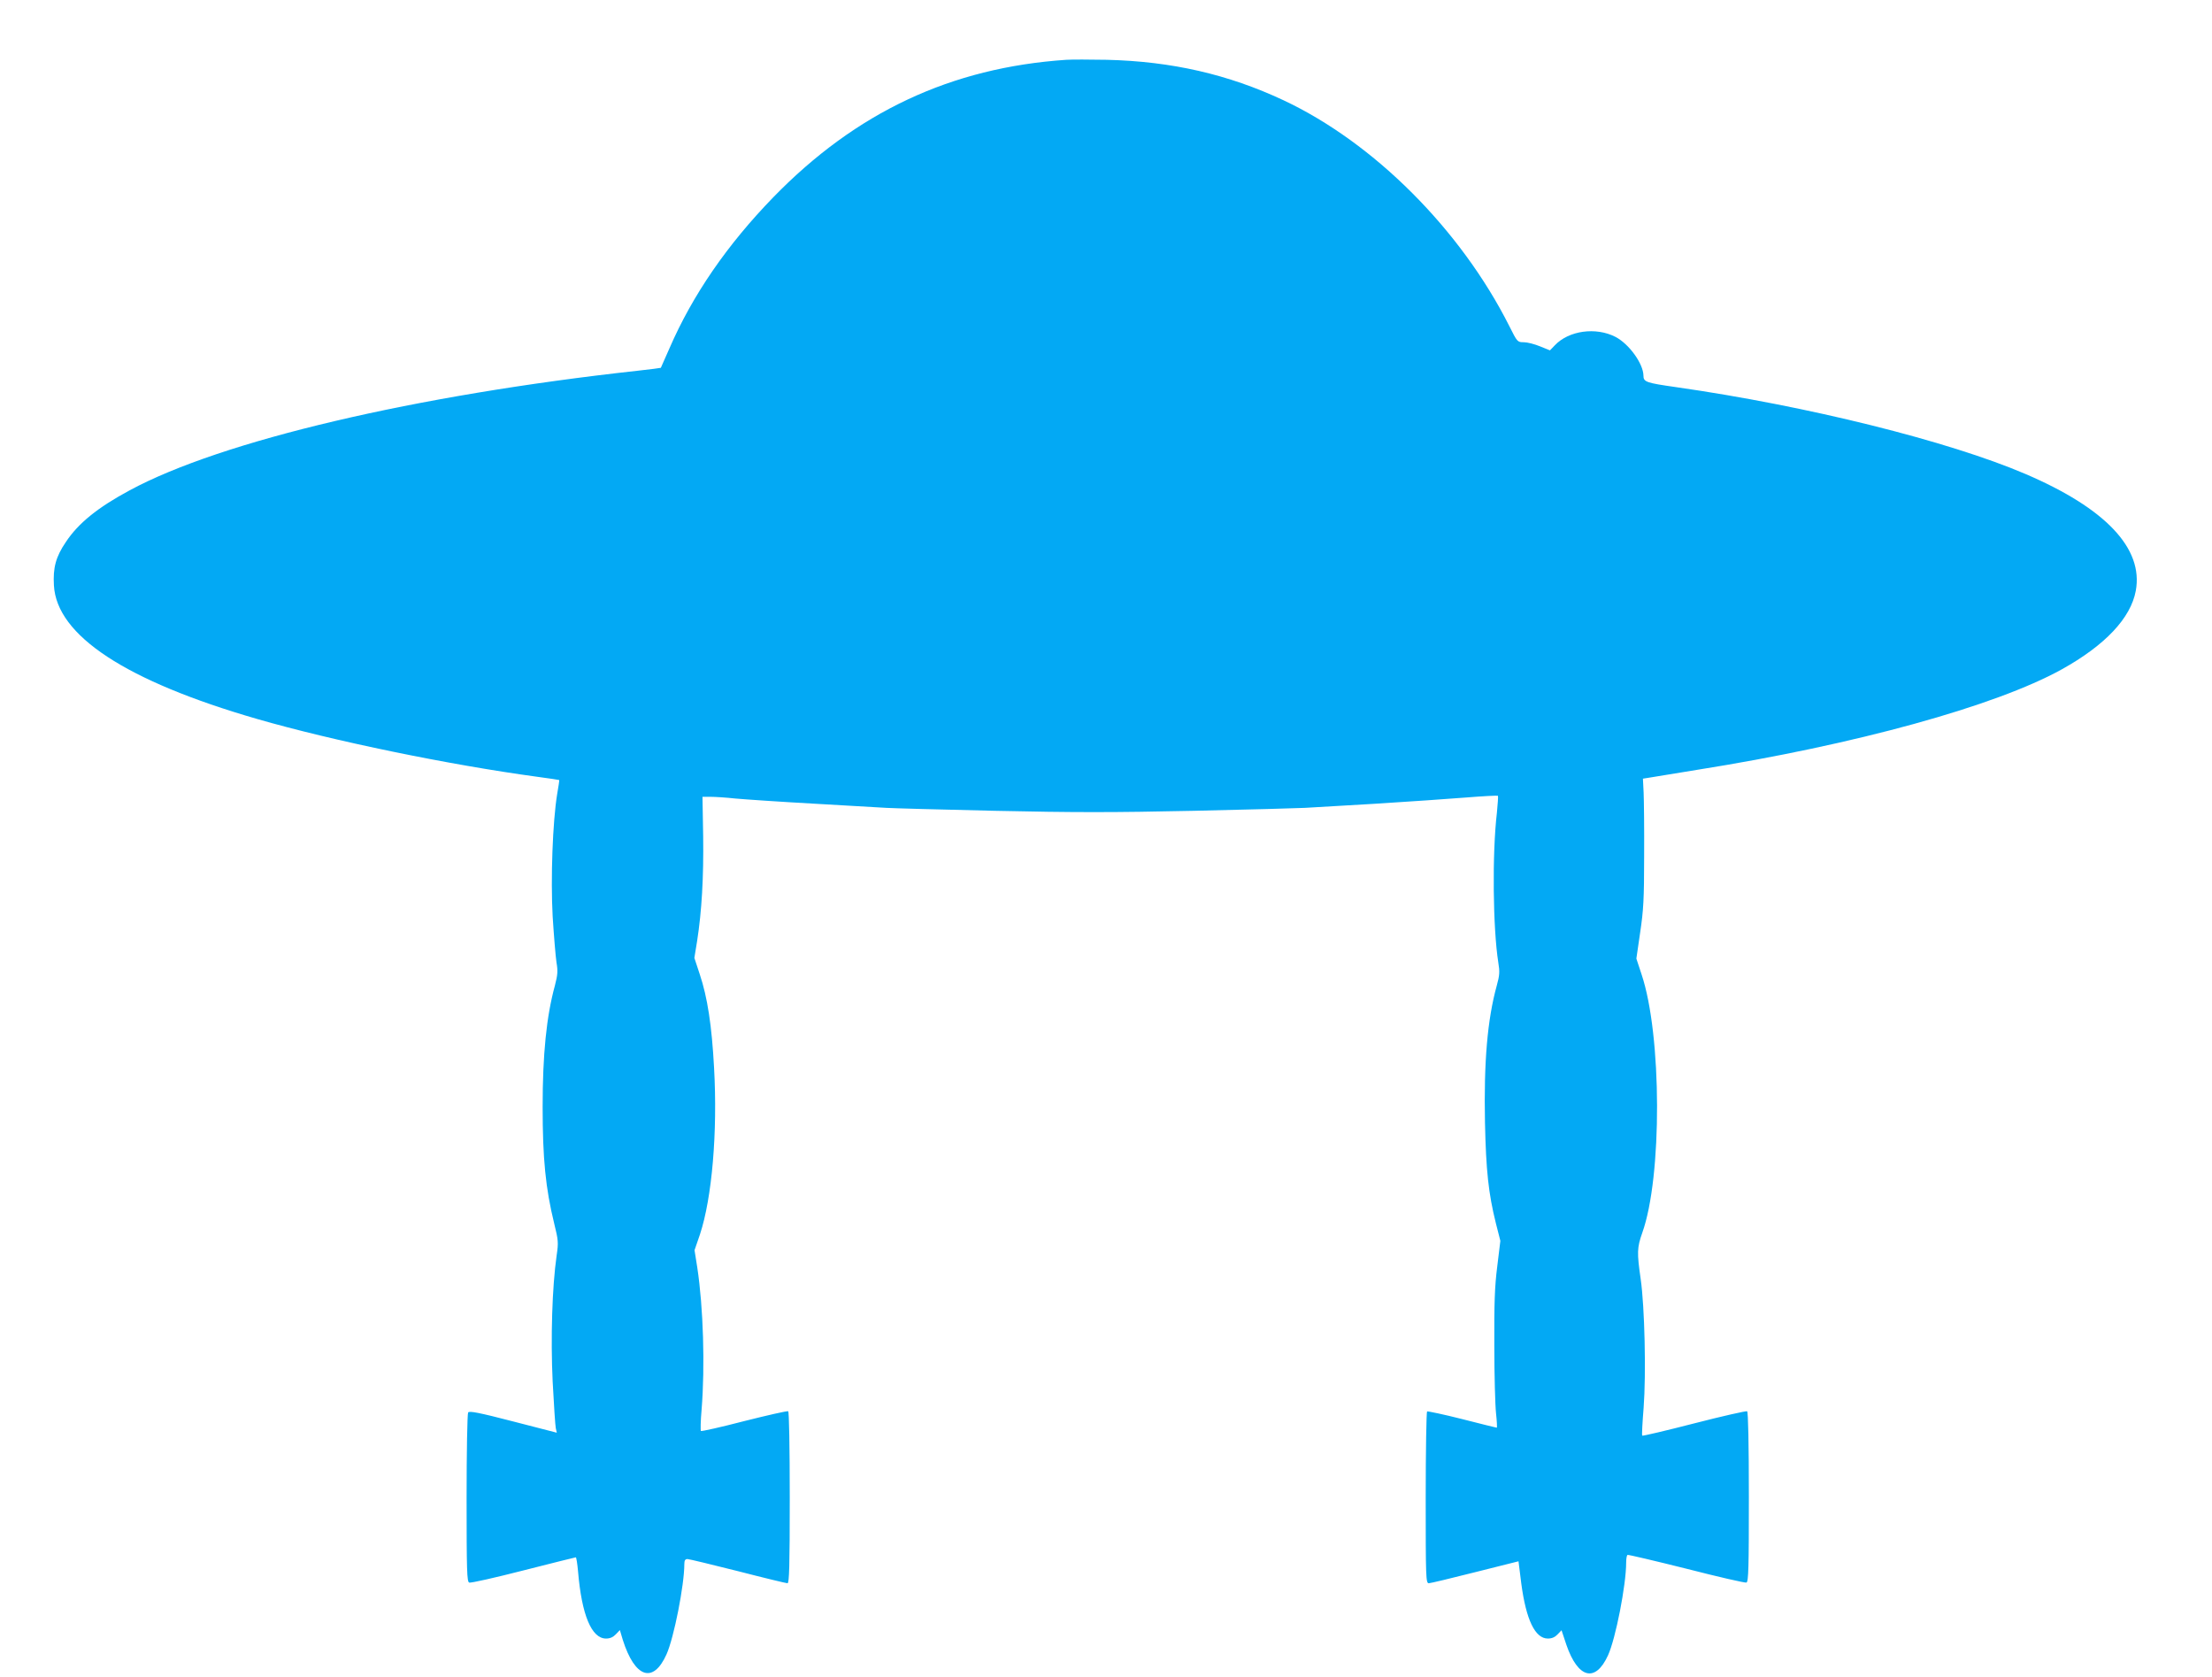 <?xml version="1.0" standalone="no"?>
<!DOCTYPE svg PUBLIC "-//W3C//DTD SVG 20010904//EN"
 "http://www.w3.org/TR/2001/REC-SVG-20010904/DTD/svg10.dtd">
<svg version="1.0" xmlns="http://www.w3.org/2000/svg"
 width="1280pt" height="970pt" viewBox="0 0 1280 970"
 preserveAspectRatio="xMidYMid meet">
<g transform="translate(0,970) scale(0.1,-0.1)"
fill="#03a9f4" stroke="none">
<path d="M6170 9354 c-667 -45 -1216 -303 -1695 -795 -268 -276 -468 -567
-601 -874 -26 -60 -49 -111 -50 -113 -1 -1 -62 -9 -135 -17 -1284 -141 -2408
-405 -2939 -692 -184 -99 -297 -190 -369 -299 -58 -85 -75 -149 -69 -251 16
-290 416 -553 1177 -773 440 -127 1109 -265 1626 -335 66 -9 121 -17 121 -18
1 -1 -4 -38 -12 -82 -26 -160 -38 -487 -26 -707 7 -111 17 -231 22 -265 9 -52
7 -73 -9 -135 -49 -179 -71 -398 -71 -703 0 -298 17 -470 67 -674 24 -97 25
-110 14 -185 -26 -182 -35 -478 -23 -729 7 -133 15 -254 18 -269 l6 -27 -252
65 c-200 52 -255 62 -261 52 -5 -7 -9 -230 -9 -496 0 -420 2 -483 15 -488 8
-4 149 28 313 70 165 42 301 76 304 76 3 0 9 -37 13 -82 21 -251 78 -388 162
-388 23 0 41 8 57 25 l23 24 17 -57 c70 -220 176 -255 253 -83 43 96 103 401
103 522 0 21 5 29 18 29 9 0 141 -32 292 -70 151 -39 280 -70 287 -70 10 0 13
98 13 494 0 300 -4 497 -9 501 -6 3 -120 -23 -255 -57 -134 -35 -247 -60 -250
-57 -3 3 -2 59 4 125 20 249 10 589 -25 820 l-16 101 31 90 c70 211 103 592
82 966 -13 242 -38 407 -83 541 l-31 94 16 98 c27 173 38 369 35 605 l-4 229
46 0 c26 0 91 -4 145 -10 55 -5 261 -19 459 -30 198 -11 385 -22 415 -24 30
-2 312 -10 627 -17 457 -10 687 -10 1150 0 318 7 607 15 643 17 36 2 220 13
410 24 190 12 425 28 524 36 98 8 181 12 184 10 2 -3 -1 -47 -6 -98 -28 -237
-23 -669 8 -866 9 -54 8 -74 -9 -135 -54 -196 -75 -441 -68 -792 6 -277 20
-409 63 -582 l26 -102 -18 -148 c-15 -117 -18 -214 -17 -458 0 -170 5 -347 10
-392 5 -46 7 -83 4 -83 -4 0 -94 23 -201 50 -106 27 -198 46 -202 44 -4 -3 -8
-228 -8 -500 0 -464 1 -494 18 -494 9 0 130 29 268 64 l251 63 16 -128 c28
-211 80 -319 154 -319 23 0 41 8 56 24 l23 24 28 -84 c67 -195 168 -221 241
-61 44 96 105 407 105 537 0 21 3 41 8 44 4 2 157 -34 341 -80 183 -47 340
-83 347 -80 12 4 14 88 14 495 0 310 -4 492 -10 496 -5 3 -143 -28 -306 -70
-163 -42 -299 -74 -301 -71 -3 2 1 75 8 161 15 198 6 585 -17 745 -22 153 -21
182 9 267 116 323 114 1145 -4 1496 l-30 91 22 151 c19 127 23 193 23 440 1
160 -1 326 -3 370 l-4 80 44 7 c24 4 145 24 269 44 915 145 1727 369 2110 581
252 140 400 297 429 455 45 245 -174 477 -639 676 -444 190 -1263 394 -2020
502 -175 25 -190 30 -190 67 -1 69 -83 183 -162 224 -113 58 -270 37 -351 -49
l-28 -29 -57 23 c-31 13 -74 24 -94 24 -37 0 -38 1 -84 93 -281 558 -783 1061
-1307 1307 -320 150 -647 225 -1022 234 -99 2 -205 2 -235 0z"/>
</g>
</svg>
